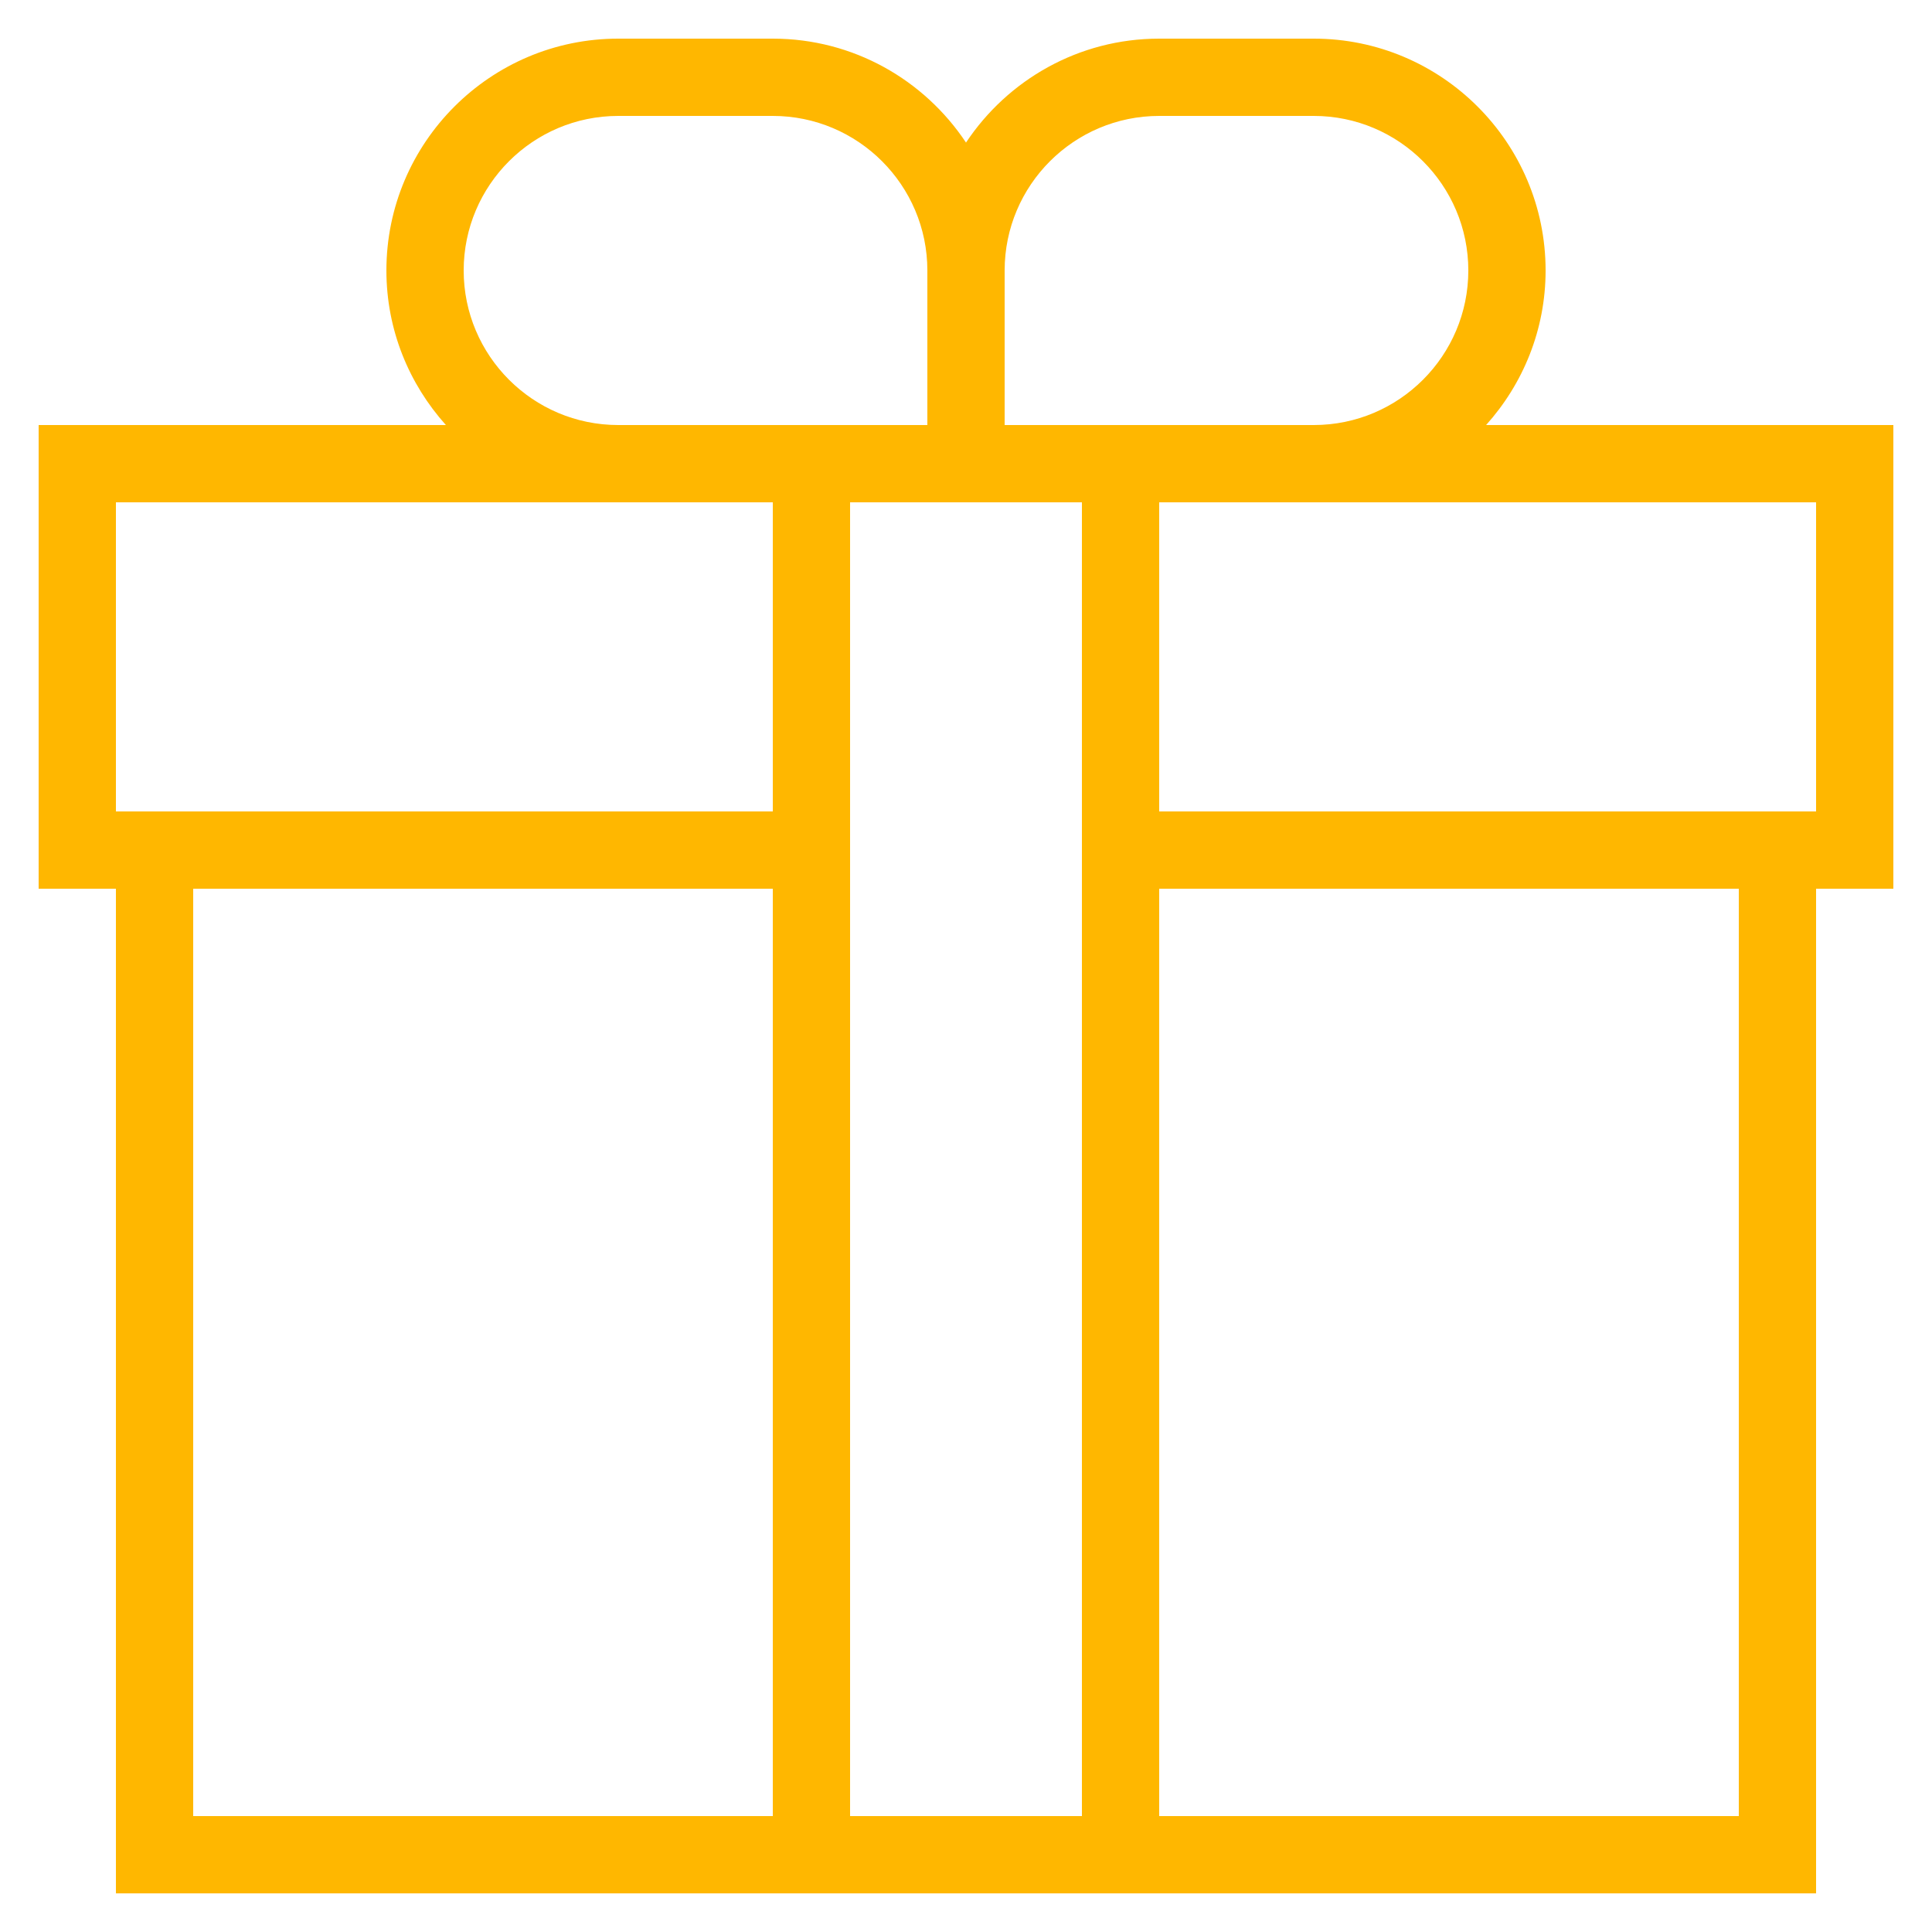 <svg xmlns="http://www.w3.org/2000/svg" xmlns:xlink="http://www.w3.org/1999/xlink" fill="#ffb700" id="Layer_1" x="0px" y="0px" viewBox="0 0 50 50" style="enable-background:new 0 0 50 50;" xml:space="preserve" height="41px" width="41px" ><g id="Layer_1_1_">	<path d="M40,7c0-3.309-2.691-6-6-6h-4c-2.086,0-3.924,1.071-5,2.69C23.924,2.07,22.086,1,20,1h-4c-3.309,0-6,2.691-6,6  c0,1.538,0.586,2.937,1.54,4H1v12h2v26h17h2h6h2h17V23h2V11H38.46C39.414,9.937,40,8.538,40,7z M30,3h4c2.206,0,4,1.794,4,4  s-1.794,4-4,4h-4h-2h-2V7C26,4.794,27.794,3,30,3z M12,7c0-2.206,1.794-4,4-4h4c2.206,0,4,1.794,4,4v4h-2h-2h-4  C13.794,11,12,9.206,12,7z M3,13h13h4v8H3V13z M20,47H5V23h15V47z M28,47h-6V23v-2v-8h2h2h2v8v2V47z M45,47H30V23h15V47z M47,21H30  v-8h4h13V21z"></path></g></svg>